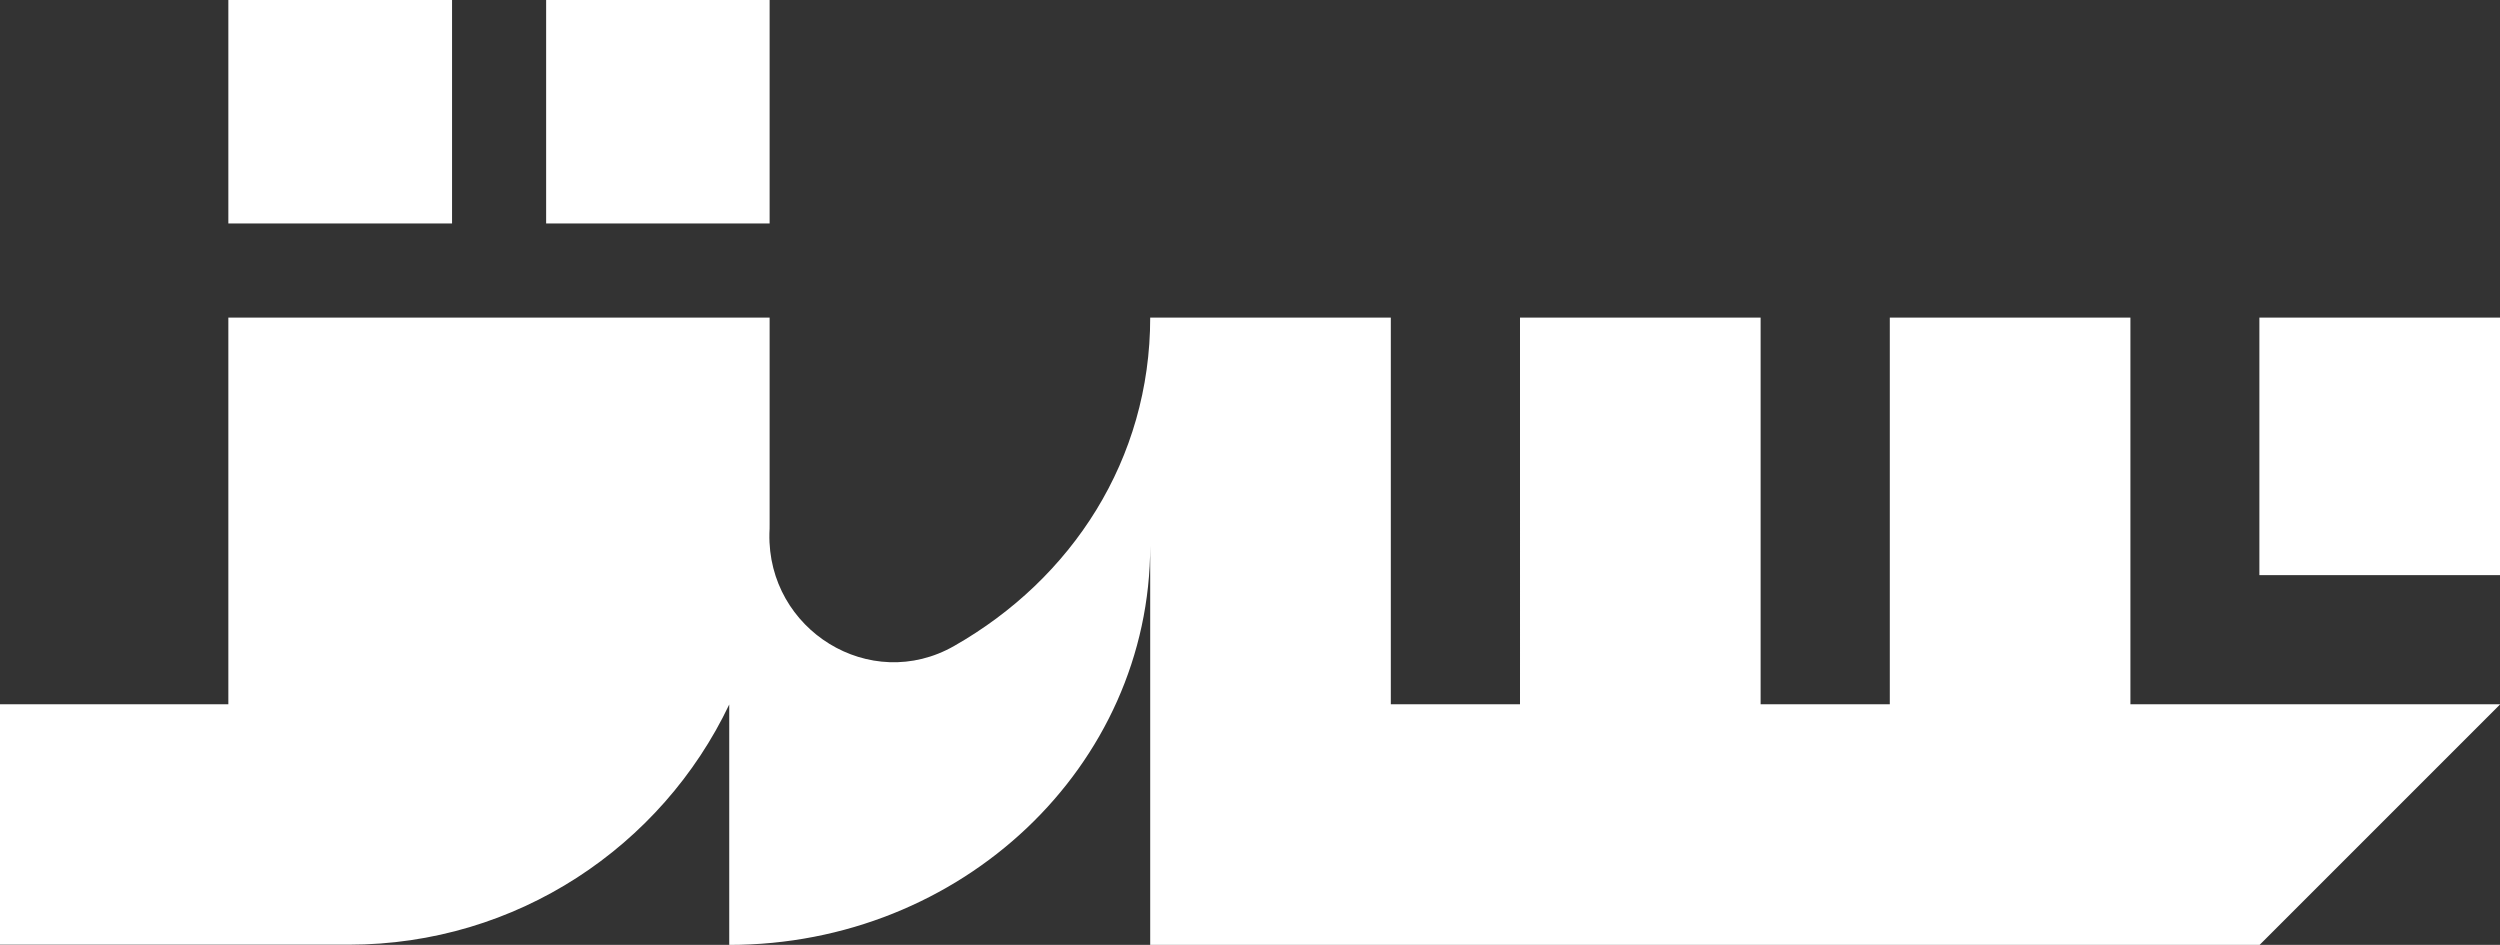 <?xml version="1.0" encoding="utf-8"?>
<!-- Generator: Adobe Illustrator 26.3.1, SVG Export Plug-In . SVG Version: 6.00 Build 0)  -->
<svg version="1.1" id="Layer_1" xmlns="http://www.w3.org/2000/svg" xmlns:xlink="http://www.w3.org/1999/xlink" x="0px" y="0px"
	 viewBox="0 0 1182.4 446.9" style="enable-background:new 0 0 1182.4 446.9;" xml:space="preserve">
<rect x="0" y="0" width="1182.4" height="446.9" fill="#333333" stroke="none"/>
<style type="text/css">
	.st0{display:none;fill:#131619;}
	.st1{fill:#131619;}
	.st2{fill:#FFFFFF;}
</style>
<rect x="-54.9" y="-49.3" class="st0" width="1292.2" height="545.6"/>
<path class="st2" d="M544,258.1c0,104.3-89.2,188.8-199.1,188.8V333.2c-32,67.2-100.5,113.6-179.9,113.6H108v0H0V333.1h108V150.2
	h256v97.5c0,1.5,0,3.1-0.1,4.6c-1,45.7,47.7,75.9,87.4,53.2C507,273.8,544,217.3,544,150.2h113.8v182.9h61.1V150.2h113.8v182.9h61.1
	V150.2h113.8v182.9h174.9l-113.8,113.8l-524.7,0V258.1z M1068.6,150.2V272h113.8V150.2H1068.6z M364,0H258.3v105.7H364V0z M213.7,0
	H108v105.7h105.8V0z"/>
</svg>
